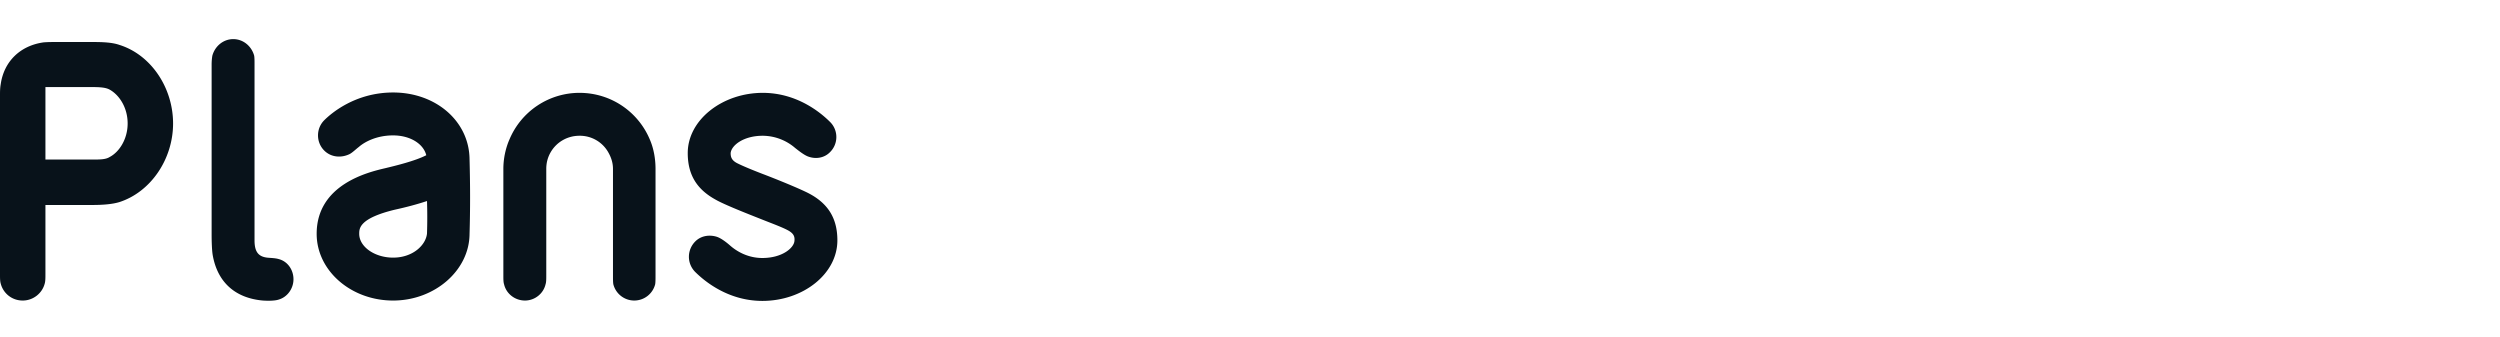 <svg id="section-heading-plans" xmlns="http://www.w3.org/2000/svg" fill="#08121a" viewBox="0 0 208 28"><path d="M63.46 18.285c-1.14-.45-3.21-1.26-3.93-1.68-1.53-.84-2.31-2.04-2.31-3.87 0-2.76 2.88-5.01 6.24-5.01 2.91 0 4.89 1.71 5.61 2.43.69.69.69 1.83-.03 2.52-.48.48-1.17.57-1.77.36-.36-.12-.84-.51-1.11-.72a4.169 4.169 0 0 0-2.7-1.02c-1.62 0-2.61.81-2.67 1.44 0 .3.06.57.48.81.45.24 1.41.63 2.19.93 1.11.42 3.18 1.26 3.9 1.65 1.56.84 2.31 2.07 2.31 3.87 0 2.79-2.85 5.04-6.24 5.04-2.91 0-4.89-1.71-5.61-2.43-.69-.72-.66-1.83.03-2.52.48-.48 1.17-.57 1.77-.39.39.12.87.51 1.11.72.54.48 1.47 1.05 2.7 1.05 1.65 0 2.64-.84 2.67-1.44.03-.33-.06-.57-.45-.81-.45-.27-1.44-.63-2.19-.93Zm-15.25-6.99c-1.02 0-1.92.54-2.4 1.38-.24.42-.36.87-.36 1.38v8.82c0 .36 0 .6-.06.78-.18.78-.9 1.35-1.71 1.35-.84 0-1.56-.57-1.74-1.35-.06-.18-.06-.42-.06-.78v-8.82c0-.84.18-1.71.51-2.46a6.317 6.317 0 0 1 5.82-3.87c2.64 0 4.89 1.59 5.85 3.87.33.75.48 1.62.48 2.46v8.82c0 .36 0 .6-.03.78a1.8 1.8 0 0 1-1.74 1.35 1.8 1.8 0 0 1-1.74-1.35c-.03-.18-.03-.42-.03-.78v-8.82c0-.51-.15-.96-.39-1.38a2.713 2.713 0 0 0-2.4-1.38Zm-9.144 1.95c.06 2.22.06 4.2 0 6.24-.03 3.03-2.91 5.52-6.36 5.52-3.51 0-6.36-2.49-6.36-5.55 0-4.11 4.29-5.13 5.7-5.46.87-.21 2.49-.6 3.42-1.08-.24-.96-1.35-1.65-2.76-1.65-1.38 0-2.37.54-2.85.96-.24.18-.54.48-.78.6-.69.33-1.53.27-2.1-.3-.69-.69-.69-1.83 0-2.52.54-.54 2.55-2.31 5.73-2.31 3.57 0 6.33 2.4 6.36 5.55Zm-3.54 6.18c.03-.9.03-1.8 0-2.7-.81.27-1.71.51-2.67.72-2.97.72-2.97 1.56-2.97 2.01 0 1.08 1.29 1.98 2.82 1.98 1.65 0 2.73-1.05 2.82-2.01ZM21.177 5.385v14.61c0 .93.3 1.35 1.05 1.44.27.03.66.03.96.12.72.18 1.23.87 1.23 1.68 0 .78-.51 1.47-1.2 1.68-.33.12-.9.12-1.35.09-2.34-.21-3.78-1.56-4.17-3.78-.06-.36-.09-1.02-.09-1.74v-14.1c0-.33.03-.57.06-.75.21-.78.9-1.38 1.74-1.38s1.53.6 1.74 1.38c.03.18.03.42.03.75ZM9.93 3.735c2.61.81 4.47 3.54 4.47 6.54 0 2.97-1.86 5.7-4.47 6.54-.6.18-1.38.24-2.28.24H3.78v5.7c0 .39 0 .63-.06.84-.21.81-.96 1.41-1.83 1.41-.9 0-1.62-.6-1.83-1.41-.06-.21-.06-.45-.06-.84V7.995c0-.36 0-.66.06-.99.27-1.89 1.62-3.21 3.57-3.48.36-.03.75-.03 1.14-.03h2.88c.9 0 1.68.03 2.28.24Zm-.81 9.33c.81-.42 1.5-1.5 1.5-2.79 0-1.32-.69-2.37-1.5-2.82-.33-.18-.81-.21-1.47-.21H3.78v6.03h3.87c.66 0 1.14 0 1.47-.21Z"/></svg>